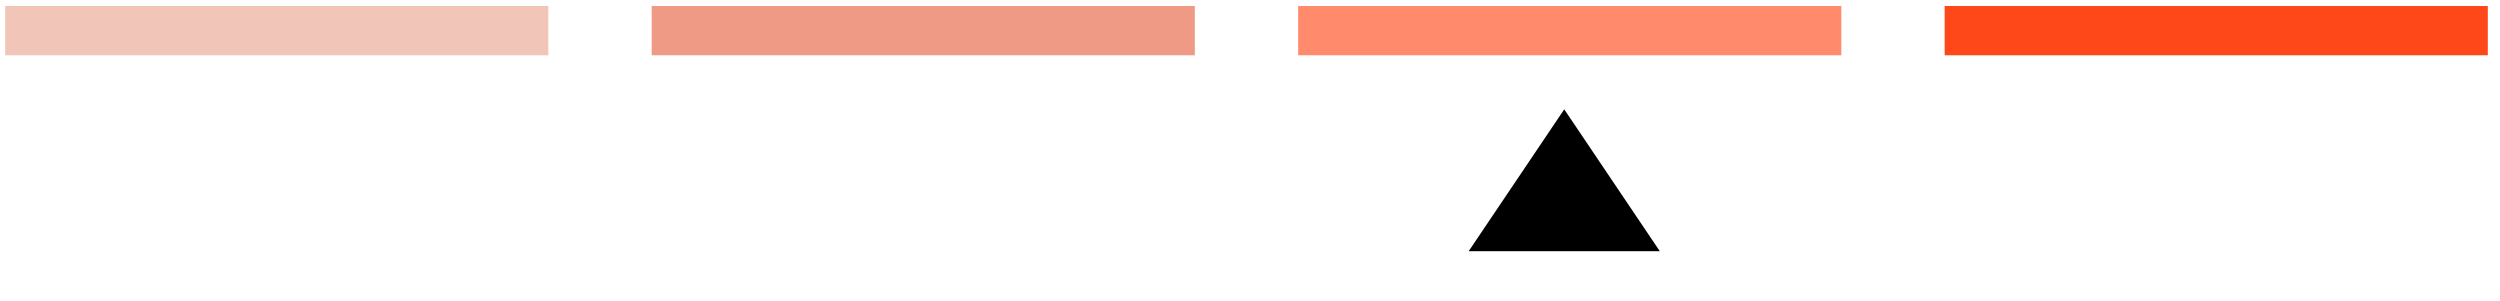 <svg width="141" height="17" viewBox="0 0 141 17" fill="none" xmlns="http://www.w3.org/2000/svg">
<path d="M30.926 1.728L0.292 1.728" stroke="#F2C5B9" stroke-width="2.779" stroke-miterlimit="10"/>
<path d="M67.388 1.728L36.754 1.728" stroke="#EE9A84" stroke-width="2.779" stroke-miterlimit="10"/>
<path d="M103.851 1.728L73.217 1.728" stroke="#FF8A6C" stroke-width="2.779" stroke-miterlimit="10"/>
<path d="M140.312 1.728L109.679 1.728" stroke="#FE4819" stroke-width="2.779" stroke-miterlimit="10"/>
<path d="M88.223 6.167L93.612 14.167L82.834 14.167L88.223 6.167Z" fill="black"/>
</svg>
